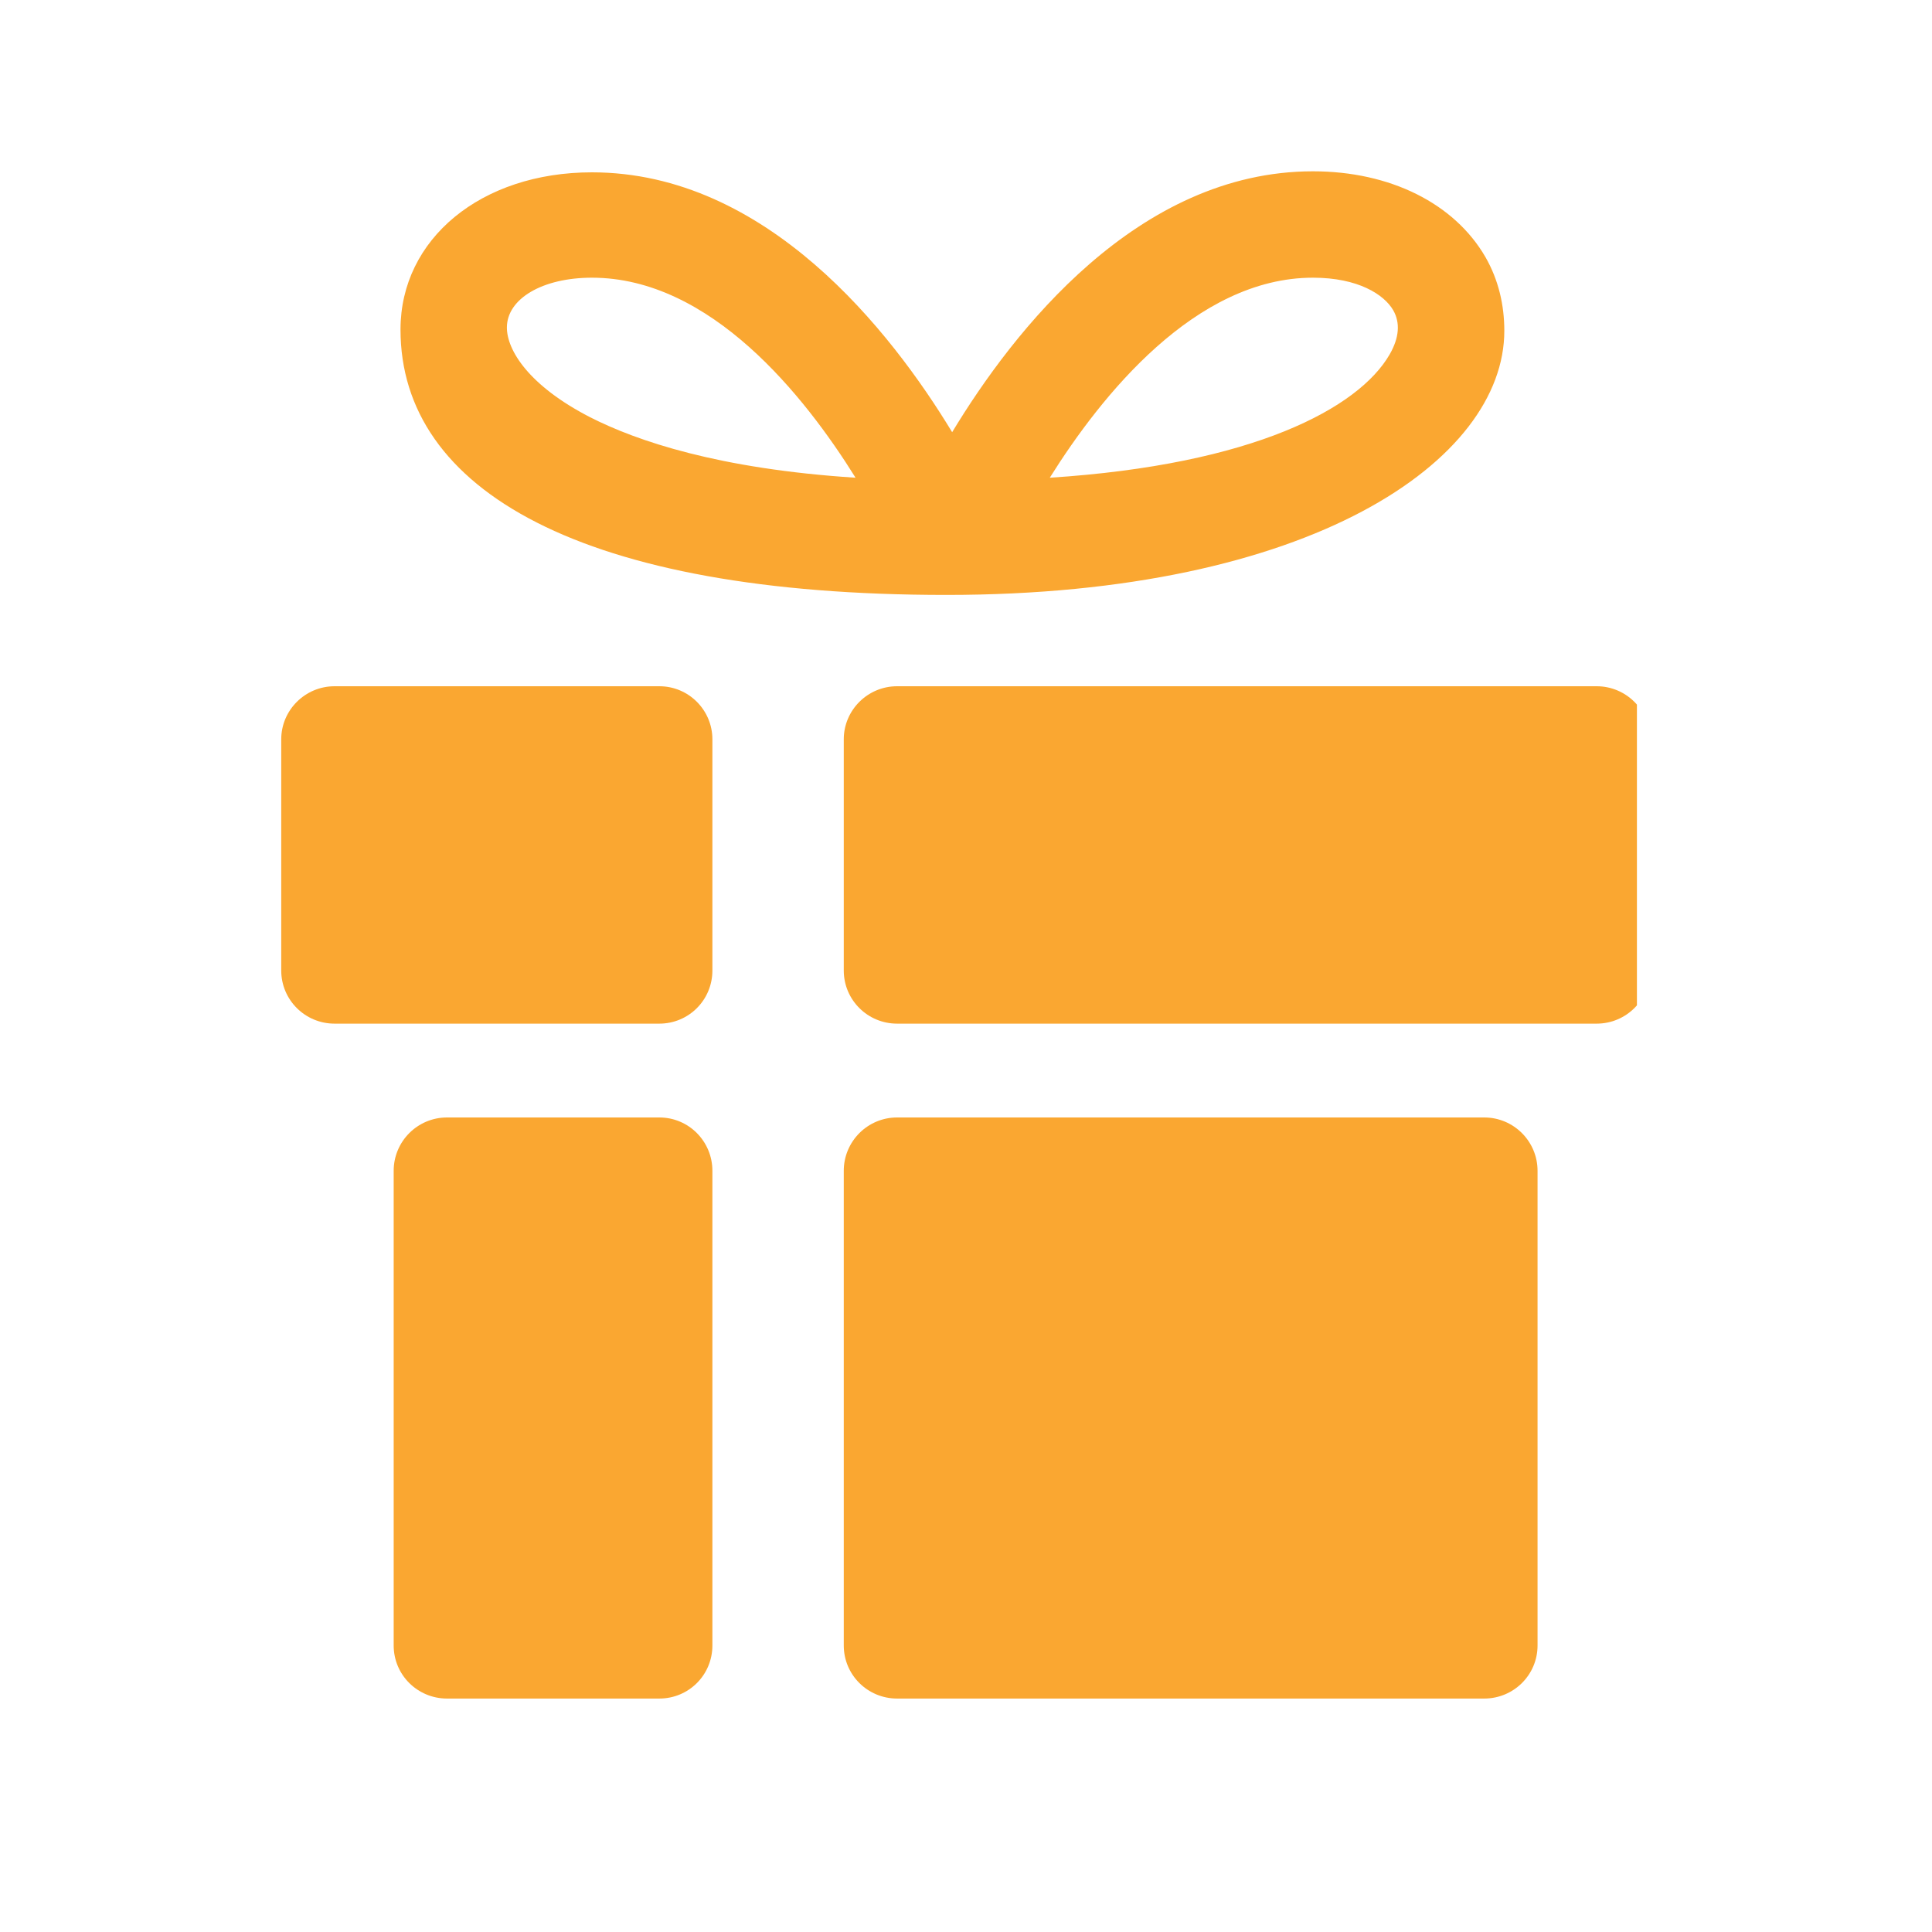 <svg xmlns="http://www.w3.org/2000/svg" xmlns:xlink="http://www.w3.org/1999/xlink" width="40" zoomAndPan="magnify" viewBox="0 0 30 30" height="40" preserveAspectRatio="xMidYMid meet" version="1.0"><defs><clipPath id="5ff3503343"><path d="M 13 17 L 24 17 L 24 26.535 L 13 26.535 Z M 13 17 " clip-rule="nonzero"/></clipPath><clipPath id="e1853c6de5"><path d="M 13 10 L 25.418 10 L 25.418 16 L 13 16 Z M 13 10 " clip-rule="nonzero"/></clipPath><clipPath id="c47aaf34ca"><path d="M 6 17 L 12 17 L 12 26.535 L 6 26.535 Z M 6 17 " clip-rule="nonzero"/></clipPath><clipPath id="ee1bfefbca"><path d="M 4.367 10 L 12 10 L 12 16 L 4.367 16 Z M 4.367 10 " clip-rule="nonzero"/></clipPath><clipPath id="281c288f3f"><path d="M 6 2.582 L 24 2.582 L 24 10 L 6 10 Z M 6 2.582 " clip-rule="nonzero"/></clipPath></defs><g clip-path="url(#5ff3503343)"><path fill="#faa731" d="M 23.875 18.18 C 23.875 17.723 23.504 17.352 23.047 17.352 L 13.93 17.352 C 13.473 17.352 13.102 17.723 13.102 18.18 L 13.102 25.551 C 13.102 26.008 13.473 26.375 13.93 26.375 L 23.047 26.375 C 23.504 26.375 23.875 26.008 23.875 25.551 Z M 23.875 18.18 " fill-opacity="1" fill-rule="nonzero"/></g><g clip-path="url(#e1853c6de5)"><path fill="#faa731" d="M 25.621 11.48 C 25.621 11.027 25.25 10.656 24.793 10.656 L 13.93 10.656 C 13.473 10.656 13.102 11.027 13.102 11.48 L 13.102 15.07 C 13.102 15.527 13.473 15.895 13.93 15.895 L 24.793 15.895 C 25.25 15.895 25.621 15.527 25.621 15.07 Z M 25.621 11.48 " fill-opacity="1" fill-rule="nonzero"/></g><g clip-path="url(#c47aaf34ca)"><path fill="#faa731" d="M 11.062 25.551 C 11.062 26.008 10.695 26.375 10.238 26.375 L 6.941 26.375 C 6.484 26.375 6.113 26.008 6.113 25.551 L 6.113 18.18 C 6.113 17.723 6.484 17.352 6.941 17.352 L 10.238 17.352 C 10.695 17.352 11.062 17.723 11.062 18.18 Z M 11.062 25.551 " fill-opacity="1" fill-rule="nonzero"/></g><g clip-path="url(#ee1bfefbca)"><path fill="#faa731" d="M 11.062 15.07 C 11.062 15.527 10.695 15.895 10.238 15.895 L 5.195 15.895 C 4.738 15.895 4.367 15.527 4.367 15.07 L 4.367 11.48 C 4.367 11.027 4.738 10.656 5.195 10.656 L 10.238 10.656 C 10.695 10.656 11.062 11.027 11.062 11.48 Z M 11.062 15.07 " fill-opacity="1" fill-rule="nonzero"/></g><g clip-path="url(#281c288f3f)"><path fill="#faa731" d="M 23.066 3.992 C 22.582 3.156 21.582 2.66 20.387 2.66 C 17.664 2.66 15.734 5.141 14.785 6.711 C 13.836 5.145 11.906 2.676 9.191 2.676 C 7.469 2.676 6.219 3.711 6.219 5.117 C 6.219 7.613 9.035 9.238 14.695 9.238 C 20.359 9.238 23.359 7.148 23.359 5.137 C 23.359 4.738 23.27 4.348 23.066 3.992 Z M 9.16 6.477 C 8.211 5.988 7.871 5.438 7.871 5.086 C 7.871 4.637 8.426 4.312 9.191 4.312 C 11.035 4.312 12.492 6.145 13.285 7.418 C 11.16 7.281 9.887 6.848 9.16 6.477 Z M 21.578 5.504 C 21.098 6.336 19.465 7.215 16.301 7.418 C 17.098 6.145 18.562 4.312 20.387 4.312 C 21.09 4.312 21.492 4.574 21.633 4.816 C 21.746 5.012 21.727 5.246 21.578 5.504 Z M 21.578 5.504 " fill-opacity="1" fill-rule="nonzero"/></g></svg>